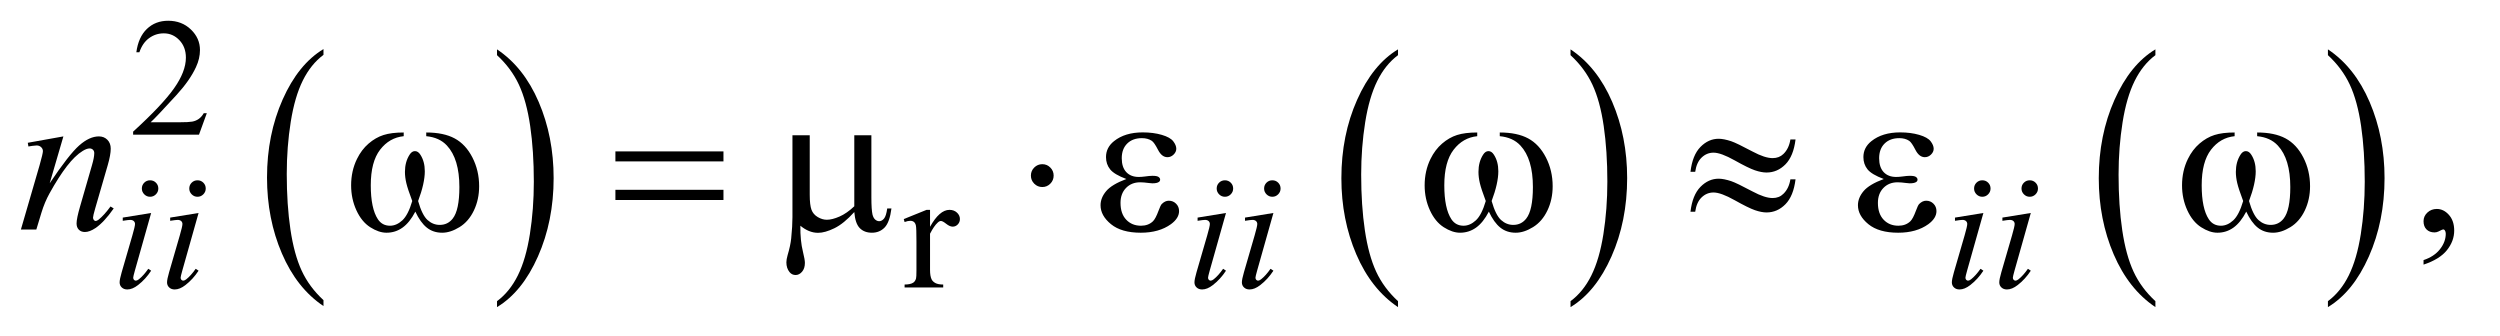 <?xml version="1.0" encoding="UTF-8"?>
<!DOCTYPE svg PUBLIC '-//W3C//DTD SVG 1.0//EN'
          'http://www.w3.org/TR/2001/REC-SVG-20010904/DTD/svg10.dtd'>
<svg stroke-dasharray="none" shape-rendering="auto" xmlns="http://www.w3.org/2000/svg" font-family="'Dialog'" text-rendering="auto" width="186" fill-opacity="1" color-interpolation="auto" color-rendering="auto" preserveAspectRatio="xMidYMid meet" font-size="12px" viewBox="0 0 186 25" fill="black" xmlns:xlink="http://www.w3.org/1999/xlink" stroke="black" image-rendering="auto" stroke-miterlimit="10" stroke-linecap="square" stroke-linejoin="miter" font-style="normal" stroke-width="1" height="25" stroke-dashoffset="0" font-weight="normal" stroke-opacity="1"
><!--Generated by the Batik Graphics2D SVG Generator--><defs id="genericDefs"
  /><g
  ><defs id="defs1"
    ><clipPath clipPathUnits="userSpaceOnUse" id="clipPath1"
      ><path d="M1.037 2.099 L118.68 2.099 L118.68 17.708 L1.037 17.708 L1.037 2.099 Z"
      /></clipPath
      ><clipPath clipPathUnits="userSpaceOnUse" id="clipPath2"
      ><path d="M33.145 67.051 L33.145 565.746 L3791.699 565.746 L3791.699 67.051 Z"
      /></clipPath
    ></defs
    ><g transform="scale(1.576,1.576) translate(-1.037,-2.099) matrix(0.031,0,0,0.031,0,0)"
    ><path d="M526.062 524.781 L526.062 533.797 Q485.406 506.516 462.742 453.703 Q440.078 400.891 440.078 338.125 Q440.078 272.828 463.914 219.18 Q487.75 165.531 526.062 142.438 L526.062 151.25 Q506.906 165.531 494.602 190.305 Q482.297 215.078 476.219 253.188 Q470.141 291.297 470.141 332.656 Q470.141 379.484 475.75 417.273 Q481.359 455.062 492.883 479.945 Q504.406 504.828 526.062 524.781 Z" stroke="none" clip-path="url(#clipPath2)"
    /></g
    ><g transform="matrix(0.049,0,0,0.049,-1.635,-3.307)"
    ><path d="M788.016 151.25 L788.016 142.438 Q828.656 169.516 851.32 222.32 Q873.984 275.125 873.984 337.906 Q873.984 403.203 850.156 456.953 Q826.328 510.703 788.016 533.797 L788.016 524.781 Q807.328 510.5 819.633 485.727 Q831.938 460.953 837.93 422.945 Q843.922 384.938 843.922 343.375 Q843.922 296.75 838.398 258.852 Q832.875 220.953 821.266 196.078 Q809.656 171.203 788.016 151.25 Z" stroke="none" clip-path="url(#clipPath2)"
    /></g
    ><g transform="matrix(0.049,0,0,0.049,-1.635,-3.307)"
    ><path d="M2156.062 524.781 L2156.062 533.797 Q2115.406 506.516 2092.742 453.703 Q2070.078 400.891 2070.078 338.125 Q2070.078 272.828 2093.914 219.18 Q2117.75 165.531 2156.062 142.438 L2156.062 151.25 Q2136.906 165.531 2124.602 190.305 Q2112.297 215.078 2106.219 253.188 Q2100.141 291.297 2100.141 332.656 Q2100.141 379.484 2105.75 417.273 Q2111.359 455.062 2122.883 479.945 Q2134.406 504.828 2156.062 524.781 Z" stroke="none" clip-path="url(#clipPath2)"
    /></g
    ><g transform="matrix(0.049,0,0,0.049,-1.635,-3.307)"
    ><path d="M2418.016 151.25 L2418.016 142.438 Q2458.656 169.516 2481.32 222.32 Q2503.984 275.125 2503.984 337.906 Q2503.984 403.203 2480.156 456.953 Q2456.328 510.703 2418.016 533.797 L2418.016 524.781 Q2437.328 510.5 2449.633 485.727 Q2461.938 460.953 2467.93 422.945 Q2473.922 384.938 2473.922 343.375 Q2473.922 296.75 2468.398 258.852 Q2462.875 220.953 2451.266 196.078 Q2439.656 171.203 2418.016 151.25 Z" stroke="none" clip-path="url(#clipPath2)"
    /></g
    ><g transform="matrix(0.049,0,0,0.049,-1.635,-3.307)"
    ><path d="M3306.062 524.781 L3306.062 533.797 Q3265.406 506.516 3242.742 453.703 Q3220.078 400.891 3220.078 338.125 Q3220.078 272.828 3243.914 219.18 Q3267.75 165.531 3306.062 142.438 L3306.062 151.25 Q3286.906 165.531 3274.602 190.305 Q3262.297 215.078 3256.219 253.188 Q3250.141 291.297 3250.141 332.656 Q3250.141 379.484 3255.75 417.273 Q3261.359 455.062 3272.883 479.945 Q3284.406 504.828 3306.062 524.781 Z" stroke="none" clip-path="url(#clipPath2)"
    /></g
    ><g transform="matrix(0.049,0,0,0.049,-1.635,-3.307)"
    ><path d="M3568.016 151.25 L3568.016 142.438 Q3608.656 169.516 3631.32 222.32 Q3653.984 275.125 3653.984 337.906 Q3653.984 403.203 3630.156 456.953 Q3606.328 510.703 3568.016 533.797 L3568.016 524.781 Q3587.328 510.5 3599.633 485.727 Q3611.938 460.953 3617.93 422.945 Q3623.922 384.938 3623.922 343.375 Q3623.922 296.75 3618.398 258.852 Q3612.875 220.953 3601.266 196.078 Q3589.656 171.203 3568.016 151.25 Z" stroke="none" clip-path="url(#clipPath2)"
    /></g
    ><g transform="matrix(0.049,0,0,0.049,-1.635,-3.307)"
    ><path d="M347.375 239.375 L335.5 272 L235.5 272 L235.5 267.375 Q279.625 227.125 297.625 201.625 Q315.625 176.125 315.625 155 Q315.625 138.875 305.75 128.5 Q295.875 118.125 282.125 118.125 Q269.625 118.125 259.688 125.438 Q249.75 132.75 245 146.875 L240.375 146.875 Q243.5 123.75 256.438 111.375 Q269.375 99 288.75 99 Q309.375 99 323.188 112.25 Q337 125.5 337 143.5 Q337 156.375 331 169.25 Q321.75 189.5 301 212.125 Q269.875 246.125 262.125 253.125 L306.375 253.125 Q319.875 253.125 325.312 252.125 Q330.75 251.125 335.125 248.062 Q339.5 245 342.75 239.375 L347.375 239.375 Z" stroke="none" clip-path="url(#clipPath2)"
    /></g
    ><g transform="matrix(0.049,0,0,0.049,-1.635,-3.307)"
    ><path d="M1445.5 386.125 L1445.5 411.875 Q1459.875 386.125 1475 386.125 Q1481.875 386.125 1486.375 390.312 Q1490.875 394.5 1490.875 400 Q1490.875 404.875 1487.625 408.25 Q1484.375 411.625 1479.875 411.625 Q1475.5 411.625 1470.062 407.312 Q1464.625 403 1462 403 Q1459.75 403 1457.125 405.5 Q1451.5 410.625 1445.5 422.375 L1445.5 477.25 Q1445.5 486.75 1447.875 491.625 Q1449.5 495 1453.625 497.25 Q1457.75 499.5 1465.5 499.5 L1465.5 504 L1406.875 504 L1406.875 499.5 Q1415.625 499.5 1419.875 496.75 Q1423 494.75 1424.25 490.375 Q1424.875 488.25 1424.875 478.25 L1424.875 433.875 Q1424.875 413.875 1424.062 410.062 Q1423.25 406.25 1421.062 404.5 Q1418.875 402.75 1415.625 402.75 Q1411.75 402.75 1406.875 404.625 L1405.625 400.125 L1440.25 386.125 L1445.5 386.125 Z" stroke="none" clip-path="url(#clipPath2)"
    /></g
    ><g transform="matrix(0.049,0,0,0.049,-1.635,-3.307)"
    ><path d="M3713.188 469.281 L3713.188 462.406 Q3729.281 457.094 3738.109 445.922 Q3746.938 434.75 3746.938 422.25 Q3746.938 419.281 3745.531 417.25 Q3744.438 415.844 3743.344 415.844 Q3741.625 415.844 3735.844 418.969 Q3733.031 420.375 3729.906 420.375 Q3722.25 420.375 3717.719 415.844 Q3713.188 411.312 3713.188 403.344 Q3713.188 395.688 3719.047 390.219 Q3724.906 384.75 3733.344 384.75 Q3743.656 384.75 3751.703 393.734 Q3759.75 402.719 3759.75 417.562 Q3759.75 433.656 3748.578 447.484 Q3737.406 461.312 3713.188 469.281 Z" stroke="none" clip-path="url(#clipPath2)"
    /></g
    ><g transform="matrix(0.049,0,0,0.049,-1.635,-3.307)"
    ><path d="M261.25 341.25 Q266.5 341.25 270.125 344.875 Q273.75 348.5 273.75 353.75 Q273.75 358.875 270.062 362.562 Q266.375 366.25 261.25 366.25 Q256.125 366.25 252.438 362.562 Q248.75 358.875 248.75 353.75 Q248.75 348.5 252.375 344.875 Q256 341.25 261.25 341.25 ZM262.875 390.875 L238.125 478.5 Q235.625 487.375 235.625 489.125 Q235.625 491.125 236.812 492.375 Q238 493.625 239.625 493.625 Q241.5 493.625 244.125 491.625 Q251.25 486 258.5 475.625 L262.875 478.5 Q254.375 491.5 242.875 500.375 Q234.375 507 226.625 507 Q221.5 507 218.25 503.938 Q215 500.875 215 496.25 Q215 491.625 218.125 480.875 L234.375 424.875 Q238.375 411.125 238.375 407.625 Q238.375 404.875 236.438 403.125 Q234.5 401.375 231.125 401.375 Q228.375 401.375 219.75 402.75 L219.75 397.875 L262.875 390.875 ZM333.25 341.25 Q338.5 341.25 342.125 344.875 Q345.75 348.5 345.75 353.75 Q345.75 358.875 342.062 362.562 Q338.375 366.25 333.25 366.25 Q328.125 366.25 324.438 362.562 Q320.75 358.875 320.75 353.75 Q320.75 348.5 324.375 344.875 Q328 341.25 333.25 341.25 ZM334.875 390.875 L310.125 478.5 Q307.625 487.375 307.625 489.125 Q307.625 491.125 308.812 492.375 Q310 493.625 311.625 493.625 Q313.5 493.625 316.125 491.625 Q323.25 486 330.5 475.625 L334.875 478.5 Q326.375 491.5 314.875 500.375 Q306.375 507 298.625 507 Q293.5 507 290.25 503.938 Q287 500.875 287 496.25 Q287 491.625 290.125 480.875 L306.375 424.875 Q310.375 411.125 310.375 407.625 Q310.375 404.875 308.438 403.125 Q306.5 401.375 303.125 401.375 Q300.375 401.375 291.75 402.75 L291.75 397.875 L334.875 390.875 ZM1893.25 341.25 Q1898.5 341.25 1902.125 344.875 Q1905.75 348.5 1905.75 353.75 Q1905.75 358.875 1902.062 362.562 Q1898.375 366.25 1893.25 366.25 Q1888.125 366.25 1884.438 362.562 Q1880.75 358.875 1880.75 353.75 Q1880.75 348.5 1884.375 344.875 Q1888 341.25 1893.25 341.25 ZM1894.875 390.875 L1870.125 478.5 Q1867.625 487.375 1867.625 489.125 Q1867.625 491.125 1868.812 492.375 Q1870 493.625 1871.625 493.625 Q1873.5 493.625 1876.125 491.625 Q1883.25 486 1890.5 475.625 L1894.875 478.5 Q1886.375 491.5 1874.875 500.375 Q1866.375 507 1858.625 507 Q1853.5 507 1850.25 503.938 Q1847 500.875 1847 496.25 Q1847 491.625 1850.125 480.875 L1866.375 424.875 Q1870.375 411.125 1870.375 407.625 Q1870.375 404.875 1868.438 403.125 Q1866.5 401.375 1863.125 401.375 Q1860.375 401.375 1851.75 402.75 L1851.75 397.875 L1894.875 390.875 ZM1965.25 341.25 Q1970.5 341.25 1974.125 344.875 Q1977.75 348.5 1977.75 353.75 Q1977.75 358.875 1974.062 362.562 Q1970.375 366.25 1965.25 366.25 Q1960.125 366.25 1956.438 362.562 Q1952.75 358.875 1952.75 353.75 Q1952.75 348.5 1956.375 344.875 Q1960 341.25 1965.25 341.25 ZM1966.875 390.875 L1942.125 478.5 Q1939.625 487.375 1939.625 489.125 Q1939.625 491.125 1940.812 492.375 Q1942 493.625 1943.625 493.625 Q1945.5 493.625 1948.125 491.625 Q1955.25 486 1962.5 475.625 L1966.875 478.5 Q1958.375 491.5 1946.875 500.375 Q1938.375 507 1930.625 507 Q1925.5 507 1922.25 503.938 Q1919 500.875 1919 496.25 Q1919 491.625 1922.125 480.875 L1938.375 424.875 Q1942.375 411.125 1942.375 407.625 Q1942.375 404.875 1940.438 403.125 Q1938.5 401.375 1935.125 401.375 Q1932.375 401.375 1923.75 402.75 L1923.75 397.875 L1966.875 390.875 ZM3043.25 341.25 Q3048.5 341.25 3052.125 344.875 Q3055.75 348.5 3055.75 353.75 Q3055.75 358.875 3052.062 362.562 Q3048.375 366.25 3043.25 366.25 Q3038.125 366.25 3034.438 362.562 Q3030.75 358.875 3030.75 353.75 Q3030.75 348.5 3034.375 344.875 Q3038 341.25 3043.25 341.25 ZM3044.875 390.875 L3020.125 478.5 Q3017.625 487.375 3017.625 489.125 Q3017.625 491.125 3018.812 492.375 Q3020 493.625 3021.625 493.625 Q3023.5 493.625 3026.125 491.625 Q3033.25 486 3040.5 475.625 L3044.875 478.5 Q3036.375 491.5 3024.875 500.375 Q3016.375 507 3008.625 507 Q3003.5 507 3000.25 503.938 Q2997 500.875 2997 496.25 Q2997 491.625 3000.125 480.875 L3016.375 424.875 Q3020.375 411.125 3020.375 407.625 Q3020.375 404.875 3018.438 403.125 Q3016.5 401.375 3013.125 401.375 Q3010.375 401.375 3001.75 402.75 L3001.75 397.875 L3044.875 390.875 ZM3115.25 341.25 Q3120.5 341.25 3124.125 344.875 Q3127.75 348.5 3127.75 353.75 Q3127.75 358.875 3124.062 362.562 Q3120.375 366.25 3115.25 366.25 Q3110.125 366.25 3106.438 362.562 Q3102.75 358.875 3102.75 353.75 Q3102.75 348.5 3106.375 344.875 Q3110 341.25 3115.25 341.25 ZM3116.875 390.875 L3092.125 478.5 Q3089.625 487.375 3089.625 489.125 Q3089.625 491.125 3090.812 492.375 Q3092 493.625 3093.625 493.625 Q3095.5 493.625 3098.125 491.625 Q3105.25 486 3112.5 475.625 L3116.875 478.5 Q3108.375 491.5 3096.875 500.375 Q3088.375 507 3080.625 507 Q3075.5 507 3072.25 503.938 Q3069 500.875 3069 496.25 Q3069 491.625 3072.125 480.875 L3088.375 424.875 Q3092.375 411.125 3092.375 407.625 Q3092.375 404.875 3090.438 403.125 Q3088.5 401.375 3085.125 401.375 Q3082.375 401.375 3073.75 402.75 L3073.75 397.875 L3116.875 390.875 Z" stroke="none" clip-path="url(#clipPath2)"
    /></g
    ><g transform="matrix(0.049,0,0,0.049,-1.635,-3.307)"
    ><path d="M129.625 274.594 L108.844 345.688 Q138.062 302.094 153.609 288.344 Q169.156 274.594 183.531 274.594 Q191.344 274.594 196.422 279.75 Q201.5 284.906 201.5 293.188 Q201.5 302.562 196.969 318.188 L177.906 383.969 Q174.625 395.375 174.625 397.875 Q174.625 400.062 175.875 401.547 Q177.125 403.031 178.531 403.031 Q180.406 403.031 183.062 401 Q191.344 394.438 201.188 381 L206.031 383.969 Q191.5 404.75 178.531 413.656 Q169.469 419.75 162.281 419.75 Q156.5 419.75 153.062 416.234 Q149.625 412.719 149.625 406.781 Q149.625 399.281 154.938 381 L173.062 318.188 Q176.5 306.469 176.5 299.906 Q176.5 296.781 174.469 294.828 Q172.438 292.875 169.469 292.875 Q165.094 292.875 159 296.625 Q147.438 303.656 134.938 319.828 Q122.438 336 108.531 361.156 Q101.188 374.438 96.344 390.219 L88.531 416 L65.094 416 L93.531 318.188 Q98.531 300.531 98.531 296.938 Q98.531 293.5 95.797 290.922 Q93.062 288.344 89 288.344 Q87.125 288.344 82.438 288.969 L76.5 289.906 L75.562 284.281 L129.625 274.594 Z" stroke="none" clip-path="url(#clipPath2)"
    /></g
    ><g transform="matrix(0.049,0,0,0.049,-1.635,-3.307)"
    ><path d="M680.562 274.281 L680.562 268.656 Q706.969 268.656 723.688 277.641 Q740.406 286.625 750.641 306.547 Q760.875 326.469 760.875 350.219 Q760.875 370.375 752.906 387.094 Q744.938 403.812 731.109 412.328 Q717.281 420.844 704.781 420.844 Q691.031 420.844 681.344 413.031 Q671.656 405.219 664 388.812 Q655.406 405.375 644.547 413.109 Q633.688 420.844 620.25 420.844 Q608.531 420.844 595.484 412.484 Q582.438 404.125 574.469 386.703 Q566.5 369.281 566.5 348.969 Q566.5 326.938 575.406 308.812 Q582.281 294.75 592.984 285.531 Q603.688 276.312 615.719 272.484 Q627.75 268.656 646.344 268.656 L646.344 274.281 Q624.625 276.469 610.484 294.828 Q596.344 313.188 596.344 348.812 Q596.344 383.969 607.125 400.375 Q613.688 410.219 625.562 410.219 Q635.406 410.219 644.234 402.094 Q653.062 393.969 659.312 372.719 Q652.438 354.438 650.328 345.531 Q648.219 336.625 648.219 328.5 Q648.219 313.344 655.25 302.406 Q658.688 296.938 663.375 296.938 Q668.219 296.938 671.656 302.406 Q678.375 312.719 678.375 327.562 Q678.375 345.688 668.219 372.719 Q674.312 394.125 682.516 401.547 Q690.719 408.969 701.031 408.969 Q713.219 408.969 720.719 399.438 Q730.875 386.625 730.875 351.469 Q730.875 308.812 711.969 288.5 Q700.562 276.156 680.562 274.281 ZM967.781 297.406 L1131.844 297.406 L1131.844 312.562 L967.781 312.562 L967.781 297.406 ZM967.781 355.688 L1131.844 355.688 L1131.844 371.156 L967.781 371.156 L967.781 355.688 ZM1356.438 272.875 L1356.438 367.094 Q1356.438 385.844 1358.156 393.344 Q1359.562 398.656 1362.375 401 Q1365.188 403.344 1368.312 403.344 Q1372.219 403.344 1375.578 399.438 Q1378.938 395.531 1380.5 383.969 L1386.906 383.969 Q1384.25 404.906 1376.594 412.875 Q1368.938 420.844 1357.219 420.844 Q1345.656 420.844 1338.781 413.812 Q1331.906 406.781 1330.5 389.438 Q1314.562 407.094 1300.266 414.047 Q1285.969 421 1275.5 421 Q1268.469 421 1261.75 418.266 Q1255.031 415.531 1248.625 410.219 Q1248.312 432.875 1252.531 449.75 Q1255.5 461.781 1255.5 466.625 Q1255.5 475.062 1251.203 480.062 Q1246.906 485.062 1241.438 485.062 Q1235.812 485.062 1232.219 480.688 Q1227.375 474.75 1227.375 465.844 Q1227.375 461.469 1229.25 454.906 Q1233.625 440.219 1234.719 429.281 Q1236.594 410.531 1236.594 397.406 L1236.594 272.875 L1262.844 272.875 L1262.844 363.031 Q1262.844 378.969 1265.5 386 Q1268.156 393.031 1275.031 397.094 Q1281.906 401.156 1288.781 401.156 Q1296.906 401.156 1308 396.312 Q1319.094 391.469 1330.5 380.688 L1330.5 272.875 L1356.438 272.875 ZM1743.625 339.281 Q1725.188 332.406 1718.938 324.594 Q1712.688 316.781 1712.688 306 Q1712.688 291.469 1724.875 281.781 Q1741.438 268.5 1768.469 268.5 Q1784.562 268.5 1797.375 272.25 Q1810.188 276 1814.797 282.016 Q1819.406 288.031 1819.406 293.344 Q1819.406 298.188 1815.344 302.172 Q1811.281 306.156 1805.969 306.156 Q1797.375 306.156 1791.672 294.984 Q1785.969 283.812 1782.219 281.312 Q1776.125 277.25 1767.219 277.25 Q1753.156 277.25 1744.875 285.453 Q1736.594 293.656 1736.594 307.719 Q1736.594 321.469 1743.469 328.812 Q1750.344 336.156 1762.375 336.156 Q1766.438 336.156 1771.281 335.531 Q1778.938 334.438 1783.312 334.438 Q1790.031 334.438 1792.453 336.156 Q1794.875 337.875 1794.875 340.219 Q1794.875 342.562 1792.844 343.812 Q1790.031 345.844 1783 345.844 Q1781.438 345.844 1777.844 345.375 Q1769.719 344.281 1764.562 344.281 Q1751.438 344.281 1743.078 352.875 Q1734.719 361.469 1734.719 375.531 Q1734.719 391.938 1743.391 401.078 Q1752.062 410.219 1765.812 410.219 Q1776.906 410.219 1783.938 403.5 Q1788 399.594 1792.531 387.25 Q1795.5 379.125 1797.375 377.25 Q1802.375 372.25 1808 372.25 Q1814.562 372.25 1819.094 376.781 Q1823.625 381.312 1823.625 388.031 Q1823.625 398.812 1811.281 407.875 Q1793.312 420.844 1765.5 420.844 Q1736.125 420.844 1720.266 407.875 Q1704.406 394.906 1704.406 379.125 Q1704.406 367.875 1712.922 357.719 Q1721.438 347.562 1743.625 339.281 ZM2310.562 274.281 L2310.562 268.656 Q2336.969 268.656 2353.688 277.641 Q2370.406 286.625 2380.641 306.547 Q2390.875 326.469 2390.875 350.219 Q2390.875 370.375 2382.906 387.094 Q2374.938 403.812 2361.109 412.328 Q2347.281 420.844 2334.781 420.844 Q2321.031 420.844 2311.344 413.031 Q2301.656 405.219 2294 388.812 Q2285.406 405.375 2274.547 413.109 Q2263.688 420.844 2250.25 420.844 Q2238.531 420.844 2225.484 412.484 Q2212.438 404.125 2204.469 386.703 Q2196.5 369.281 2196.5 348.969 Q2196.5 326.938 2205.406 308.812 Q2212.281 294.75 2222.984 285.531 Q2233.688 276.312 2245.719 272.484 Q2257.75 268.656 2276.344 268.656 L2276.344 274.281 Q2254.625 276.469 2240.484 294.828 Q2226.344 313.188 2226.344 348.812 Q2226.344 383.969 2237.125 400.375 Q2243.688 410.219 2255.562 410.219 Q2265.406 410.219 2274.234 402.094 Q2283.062 393.969 2289.312 372.719 Q2282.438 354.438 2280.328 345.531 Q2278.219 336.625 2278.219 328.5 Q2278.219 313.344 2285.25 302.406 Q2288.688 296.938 2293.375 296.938 Q2298.219 296.938 2301.656 302.406 Q2308.375 312.719 2308.375 327.562 Q2308.375 345.688 2298.219 372.719 Q2304.312 394.125 2312.516 401.547 Q2320.719 408.969 2331.031 408.969 Q2343.219 408.969 2350.719 399.438 Q2360.875 386.625 2360.875 351.469 Q2360.875 308.812 2341.969 288.5 Q2330.562 276.156 2310.562 274.281 ZM2751.844 279.281 L2759.656 279.281 Q2756.531 304.75 2744.266 317.094 Q2732 329.438 2715.594 329.438 Q2707.938 329.438 2698.016 326.078 Q2688.094 322.719 2667.234 311 Q2646.375 299.281 2635.125 299.281 Q2624.812 299.281 2617.078 306.703 Q2609.344 314.125 2607.312 328.344 L2600.125 328.344 Q2603.094 303.031 2615.281 290.609 Q2627.469 278.188 2642.938 278.188 Q2650.594 278.188 2662 281.938 Q2670.281 284.75 2694.656 297.719 Q2713.094 307.562 2724.812 307.562 Q2734.812 307.562 2741.219 301.312 Q2749.656 293.188 2751.844 279.281 ZM2751.844 339.75 L2759.656 339.75 Q2756.531 365.219 2744.266 377.641 Q2732 390.062 2715.594 390.062 Q2707.938 390.062 2698.016 386.625 Q2688.094 383.188 2667.234 371.469 Q2646.375 359.75 2635.125 359.75 Q2624.812 359.75 2617.078 367.172 Q2609.344 374.594 2607.312 388.969 L2600.125 388.969 Q2603.094 363.656 2615.281 351.234 Q2627.469 338.812 2642.938 338.812 Q2650.594 338.812 2662 342.562 Q2670.281 345.375 2694.656 358.344 Q2713.094 368.188 2724.812 368.188 Q2734.812 368.188 2741.219 361.781 Q2749.656 353.656 2751.844 339.75 ZM2893.625 339.281 Q2875.188 332.406 2868.938 324.594 Q2862.688 316.781 2862.688 306 Q2862.688 291.469 2874.875 281.781 Q2891.438 268.5 2918.469 268.5 Q2934.562 268.5 2947.375 272.25 Q2960.188 276 2964.797 282.016 Q2969.406 288.031 2969.406 293.344 Q2969.406 298.188 2965.344 302.172 Q2961.281 306.156 2955.969 306.156 Q2947.375 306.156 2941.672 294.984 Q2935.969 283.812 2932.219 281.312 Q2926.125 277.25 2917.219 277.25 Q2903.156 277.25 2894.875 285.453 Q2886.594 293.656 2886.594 307.719 Q2886.594 321.469 2893.469 328.812 Q2900.344 336.156 2912.375 336.156 Q2916.438 336.156 2921.281 335.531 Q2928.938 334.438 2933.312 334.438 Q2940.031 334.438 2942.453 336.156 Q2944.875 337.875 2944.875 340.219 Q2944.875 342.562 2942.844 343.812 Q2940.031 345.844 2933 345.844 Q2931.438 345.844 2927.844 345.375 Q2919.719 344.281 2914.562 344.281 Q2901.438 344.281 2893.078 352.875 Q2884.719 361.469 2884.719 375.531 Q2884.719 391.938 2893.391 401.078 Q2902.062 410.219 2915.812 410.219 Q2926.906 410.219 2933.938 403.5 Q2938 399.594 2942.531 387.25 Q2945.5 379.125 2947.375 377.25 Q2952.375 372.25 2958 372.25 Q2964.562 372.25 2969.094 376.781 Q2973.625 381.312 2973.625 388.031 Q2973.625 398.812 2961.281 407.875 Q2943.312 420.844 2915.5 420.844 Q2886.125 420.844 2870.266 407.875 Q2854.406 394.906 2854.406 379.125 Q2854.406 367.875 2862.922 357.719 Q2871.438 347.562 2893.625 339.281 ZM3460.562 274.281 L3460.562 268.656 Q3486.969 268.656 3503.688 277.641 Q3520.406 286.625 3530.641 306.547 Q3540.875 326.469 3540.875 350.219 Q3540.875 370.375 3532.906 387.094 Q3524.938 403.812 3511.109 412.328 Q3497.281 420.844 3484.781 420.844 Q3471.031 420.844 3461.344 413.031 Q3451.656 405.219 3444 388.812 Q3435.406 405.375 3424.547 413.109 Q3413.688 420.844 3400.25 420.844 Q3388.531 420.844 3375.484 412.484 Q3362.438 404.125 3354.469 386.703 Q3346.5 369.281 3346.5 348.969 Q3346.5 326.938 3355.406 308.812 Q3362.281 294.75 3372.984 285.531 Q3383.688 276.312 3395.719 272.484 Q3407.75 268.656 3426.344 268.656 L3426.344 274.281 Q3404.625 276.469 3390.484 294.828 Q3376.344 313.188 3376.344 348.812 Q3376.344 383.969 3387.125 400.375 Q3393.688 410.219 3405.562 410.219 Q3415.406 410.219 3424.234 402.094 Q3433.062 393.969 3439.312 372.719 Q3432.438 354.438 3430.328 345.531 Q3428.219 336.625 3428.219 328.5 Q3428.219 313.344 3435.25 302.406 Q3438.688 296.938 3443.375 296.938 Q3448.219 296.938 3451.656 302.406 Q3458.375 312.719 3458.375 327.562 Q3458.375 345.688 3448.219 372.719 Q3454.312 394.125 3462.516 401.547 Q3470.719 408.969 3481.031 408.969 Q3493.219 408.969 3500.719 399.438 Q3510.875 386.625 3510.875 351.469 Q3510.875 308.812 3491.969 288.5 Q3480.562 276.156 3460.562 274.281 Z" stroke="none" clip-path="url(#clipPath2)"
    /></g
    ><g transform="matrix(0.049,0,0,0.049,-1.635,-3.307)"
    ><path d="M1633.188 334.125 Q1633.188 341.312 1628.109 346.391 Q1623.031 351.469 1616 351.469 Q1608.812 351.469 1603.734 346.391 Q1598.656 341.312 1598.656 334.125 Q1598.656 326.938 1603.734 321.859 Q1608.812 316.781 1616 316.781 Q1623.031 316.781 1628.109 321.859 Q1633.188 326.938 1633.188 334.125 Z" stroke="none" clip-path="url(#clipPath2)"
    /></g
  ></g
></svg
>
